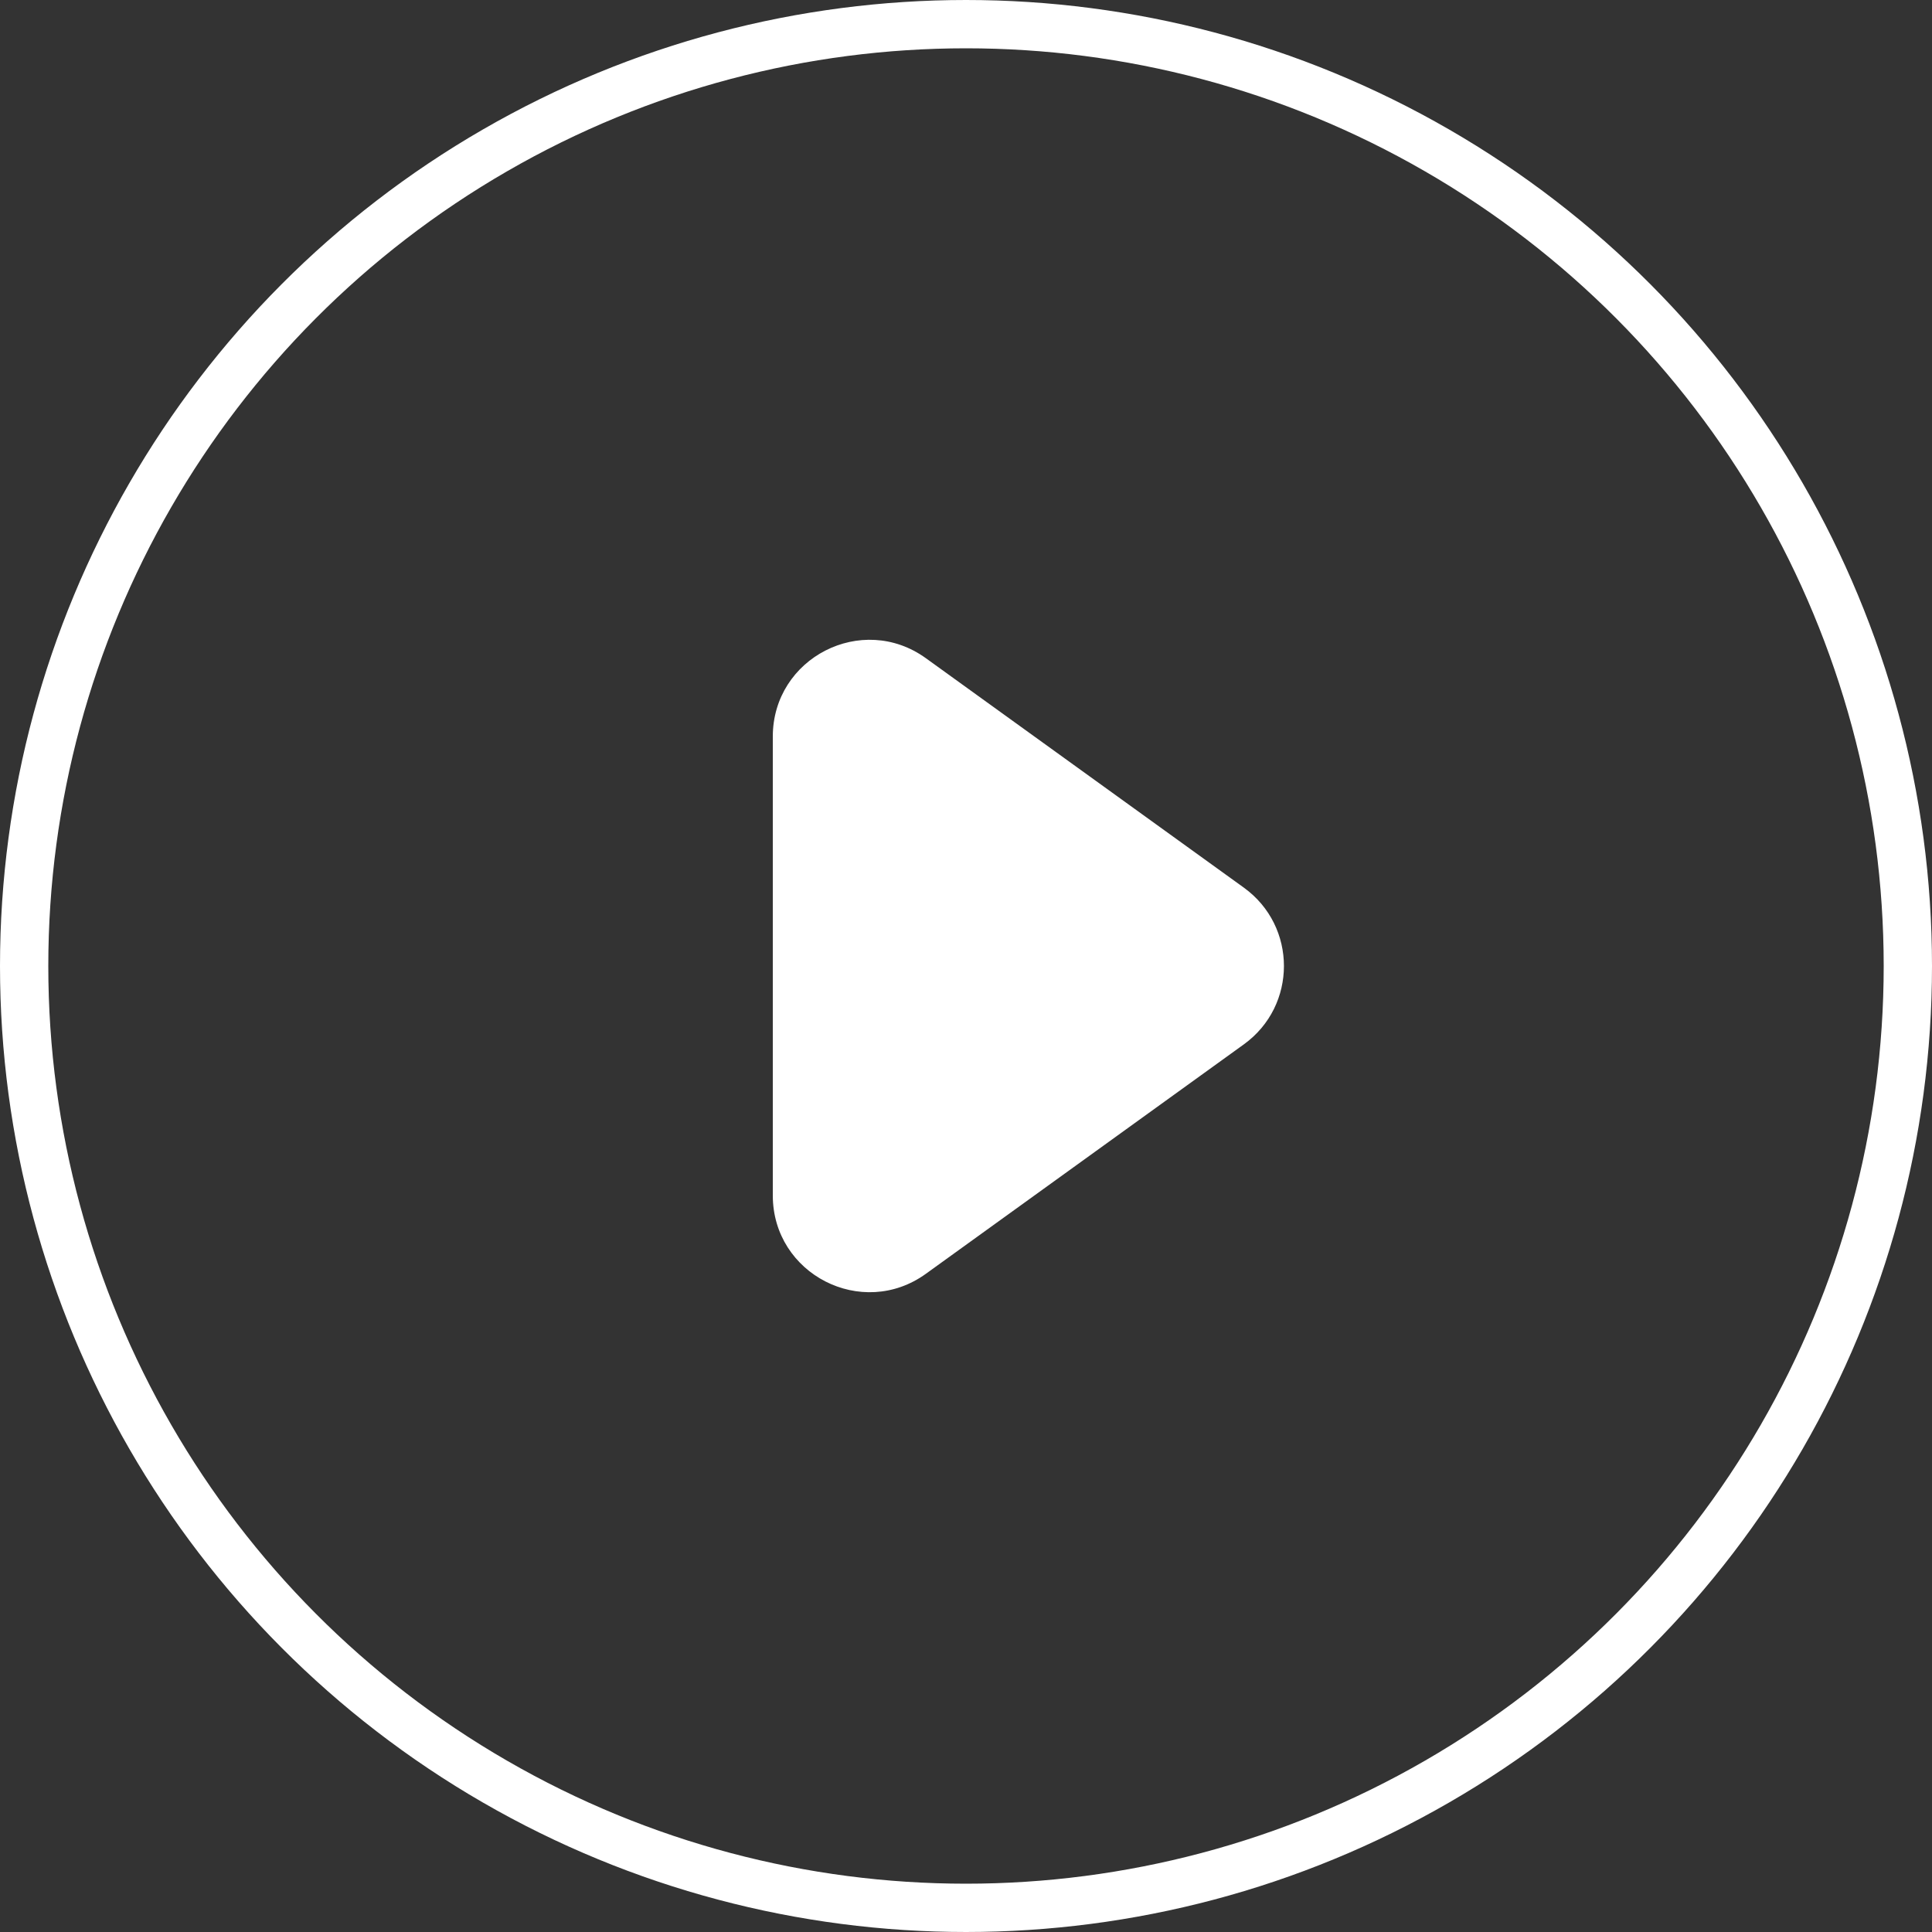 <?xml version="1.0" encoding="UTF-8"?> <svg xmlns="http://www.w3.org/2000/svg" width="40" height="40" viewBox="0 0 40 40" fill="none"><rect x="0" y="0" width="40" height="40" fill="#333333" stroke="none"/> <path d="M25.753 18.378C26.859 19.177 26.859 20.823 25.753 21.622L19.17 26.372C17.848 27.327 16 26.382 16 24.75V15.25C16 13.618 17.848 12.673 19.17 13.628L25.753 18.378Z" fill="white"></path> <circle cx="20" cy="20" r="19.5" stroke="white"></circle> </svg> 